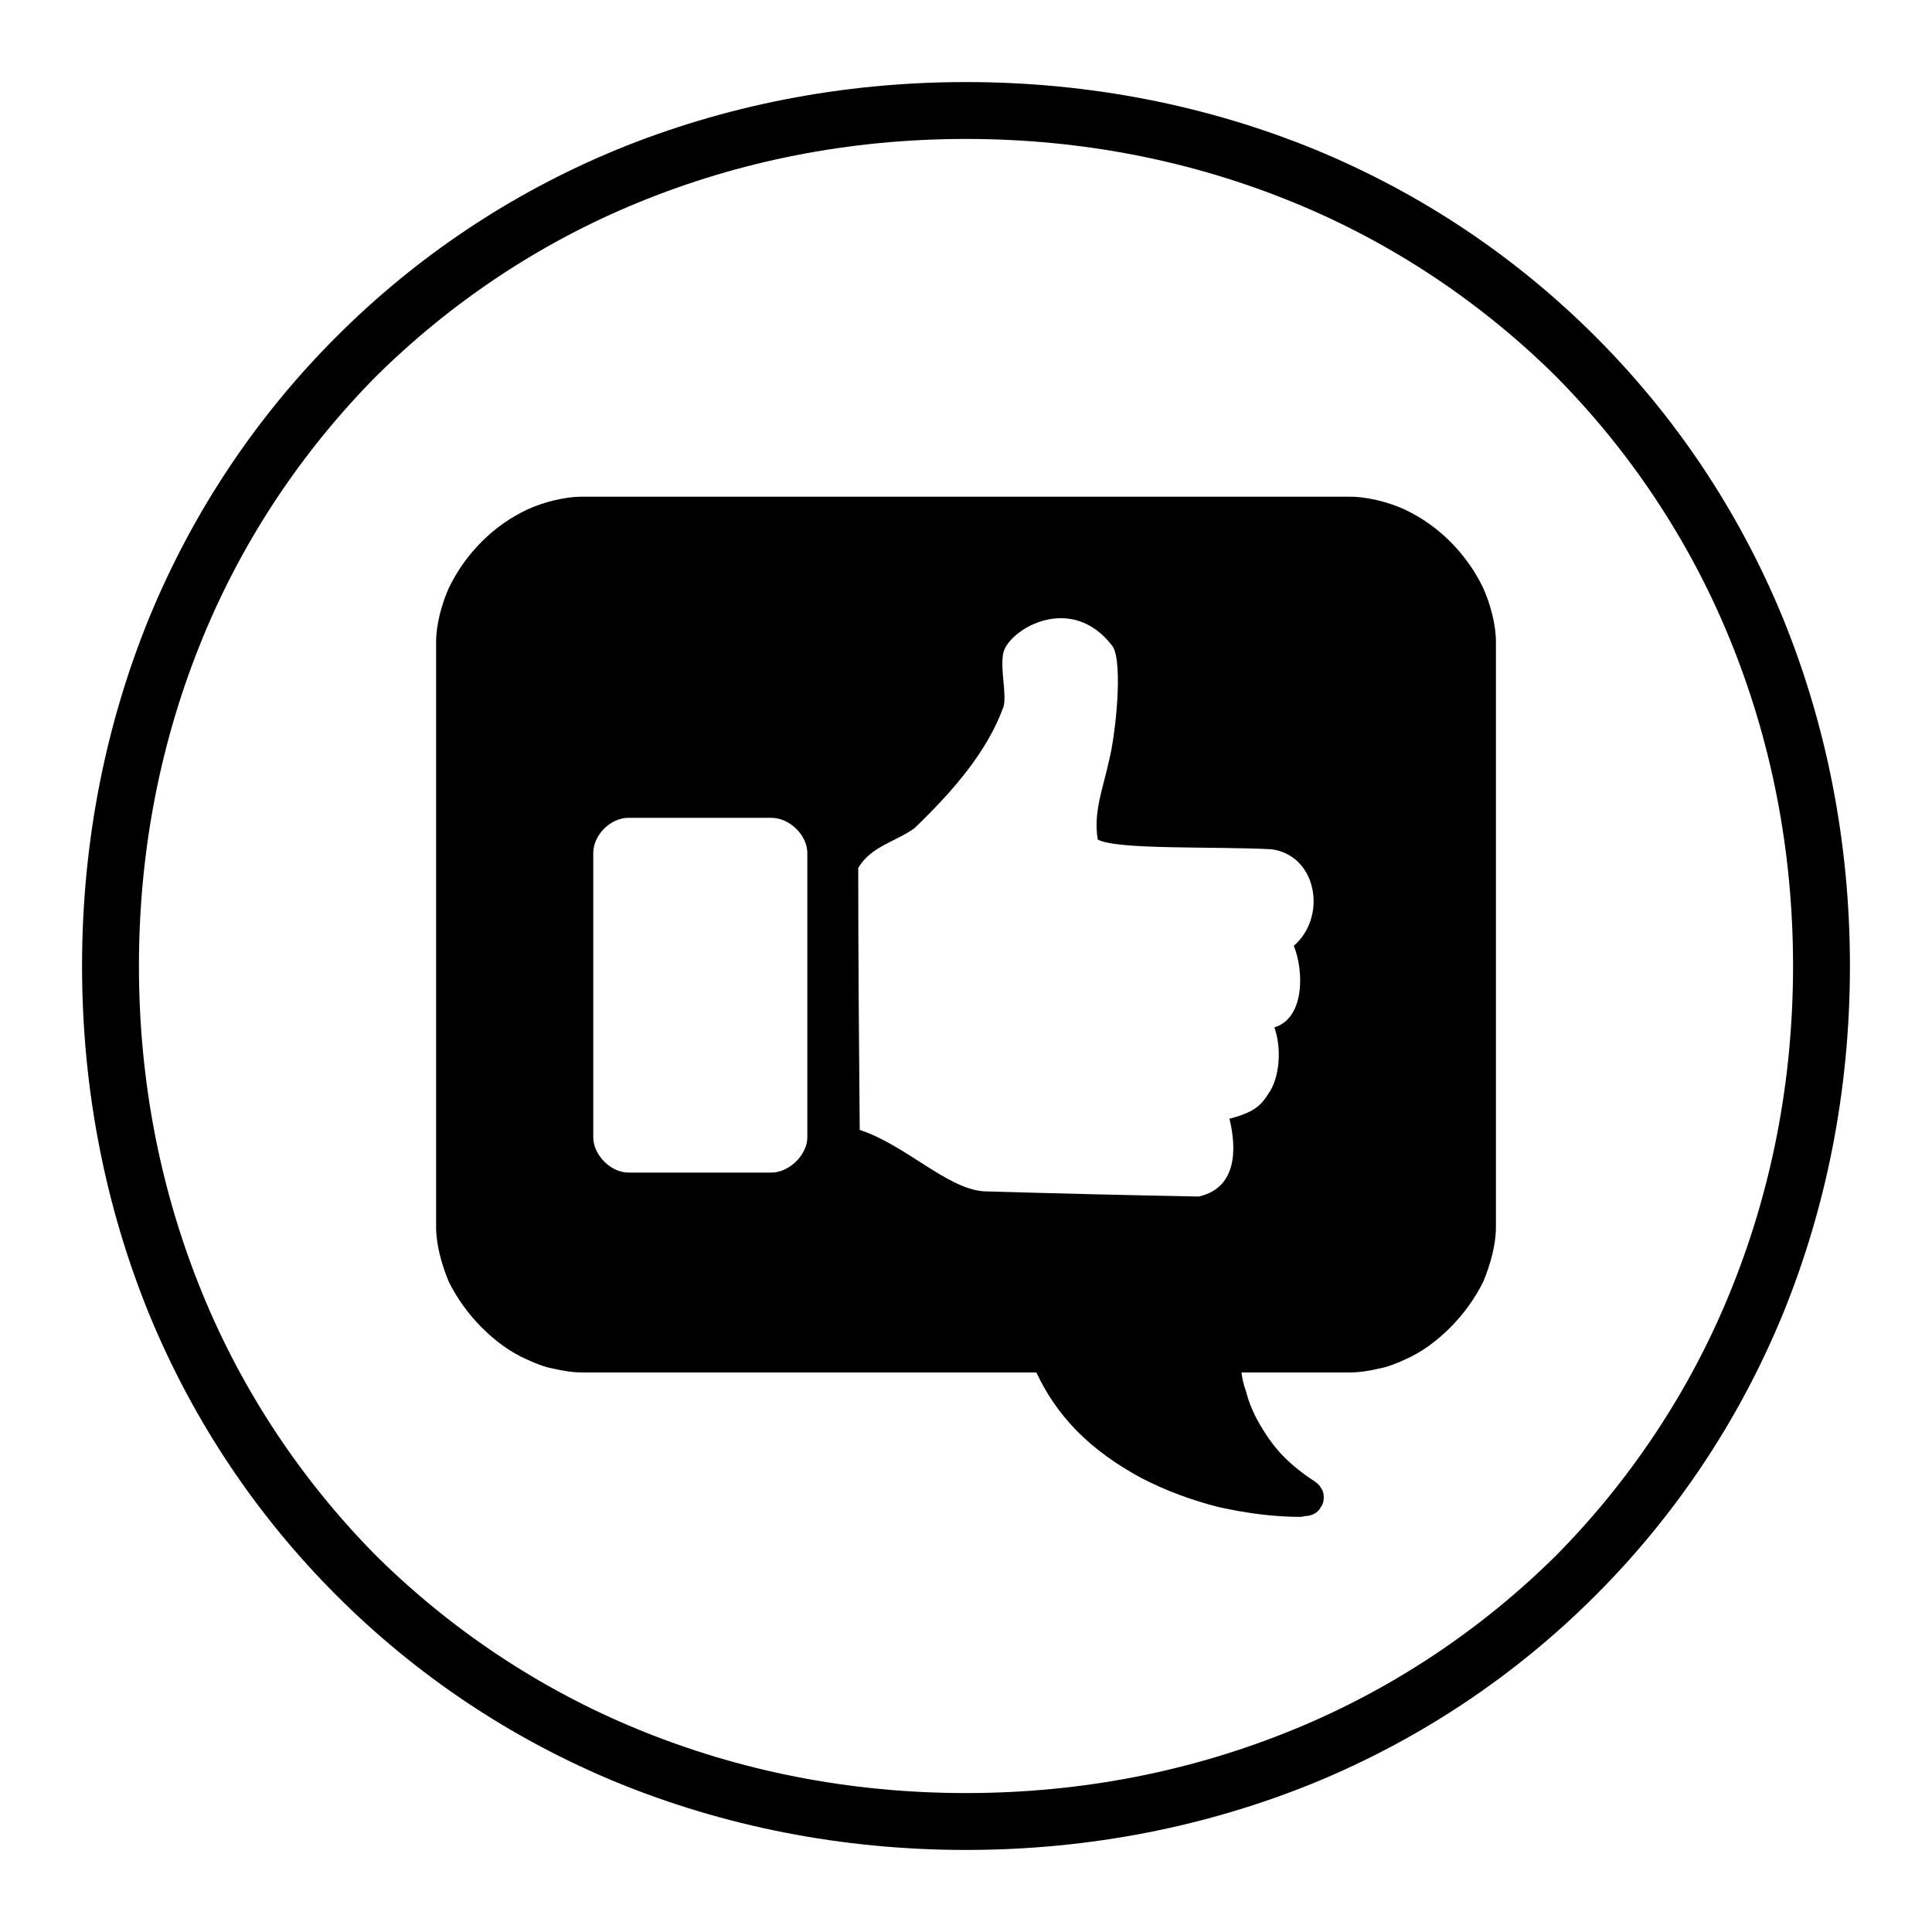 <?xml version="1.0" encoding="UTF-8"?>
<!-- Uploaded to: SVG Repo, www.svgrepo.com, Generator: SVG Repo Mixer Tools -->
<svg fill="#000000" width="800px" height="800px" version="1.1" viewBox="144 144 512 512" xmlns="http://www.w3.org/2000/svg">
 <path d="m492.43 183.6c28.363 11.703 53.355 28.562 74.383 49.59 21.023 21.023 37.883 46.016 49.586 74.379 11.504 28.168 17.852 59.309 17.852 92.434 0 33.121-6.348 64.266-17.852 92.43-11.703 28.363-28.562 53.355-49.586 74.383-21.027 21.023-46.02 37.883-74.383 49.586-28.164 11.504-59.309 17.852-92.43 17.852-33.125 0-64.266-6.348-92.434-17.852-28.363-11.703-53.355-28.562-74.379-49.586-21.027-21.027-37.887-46.02-49.59-74.383-11.504-28.164-17.852-59.309-17.852-92.43 0-33.125 6.348-64.266 17.852-92.434 11.703-28.363 28.562-53.355 49.59-74.379 21.023-21.027 46.016-37.887 74.379-49.59 28.168-11.504 59.309-17.852 92.434-17.852 33.121 0 64.266 6.348 92.43 17.852zm-5.555 418.72c26.184-10.711 49.785-26.578 69.422-46.02 19.441-19.637 35.309-43.238 46.02-69.422 10.91-26.578 16.859-55.734 16.859-86.875s-5.949-60.301-16.859-86.879c-10.711-26.184-26.578-49.785-46.02-69.422-19.637-19.438-43.238-35.309-69.422-46.02-26.578-10.906-55.734-16.859-86.875-16.859s-60.301 5.953-86.879 16.859c-26.184 10.711-49.785 26.582-69.422 46.02-19.438 19.637-35.309 43.238-46.02 69.422-10.906 26.578-16.859 55.738-16.859 86.879s5.953 60.297 16.859 86.875c10.711 26.184 26.582 49.785 46.02 69.422 19.637 19.441 43.238 35.309 69.422 46.02 26.578 10.91 55.738 16.859 86.879 16.859s60.297-5.949 86.875-16.859zm-176.33-241.59c-4.762 0-9.324 4.562-9.324 9.32v75.375c0 4.562 4.562 9.32 9.324 9.32h37.883c4.762 0 9.523-4.758 9.523-9.32v-75.375c0-4.758-4.762-9.32-9.523-9.32zm60.895 13.289c0 23.207 0.195 46.414 0.395 69.422 12.102 3.965 23.008 15.473 32.73 16.266 20.23 0.594 36.691 0.992 57.121 1.387 10.516-2.379 9.918-13.289 8.133-20.629 7.934-1.984 8.926-4.562 10.91-7.535 2.578-4.562 2.777-11.703 0.992-16.664 7.934-2.379 7.934-14.676 5.156-21.617 8.926-7.738 6.148-24-5.949-25.59-15.473-0.793-41.059 0.199-46.02-2.578-1.188-7.34 1.391-13.488 2.977-20.824 1.785-6.945 3.769-25.984 0.992-30.348-10.91-14.48-27.371-4.562-28.957 1.586-0.992 4.164 0.988 11.305 0 14.48-4.367 11.898-13.293 22.215-23.605 32.133-4.957 3.57-11.504 4.758-14.875 10.512zm130.32-98.383c2.578 0 4.957 0.398 7.535 0.992 2.379 0.594 4.762 1.387 6.941 2.379 4.562 2.184 8.531 4.961 12.102 8.531 3.57 3.57 6.543 7.734 8.727 12.297 0.992 2.18 1.785 4.562 2.379 6.941 0.598 2.379 0.992 4.961 0.992 7.34v155.11c0 2.379-0.395 4.957-0.992 7.34-0.594 2.379-1.387 4.758-2.379 7.141-2.184 4.363-5.156 8.527-8.727 12.098-3.57 3.57-7.539 6.547-12.102 8.531-2.18 0.992-4.562 1.98-6.941 2.379-2.578 0.594-4.957 0.992-7.535 0.992h-28.762c0.199 1.586 0.594 3.371 1.188 4.957 0.797 3.176 2.184 6.348 3.969 9.324 1.785 2.977 3.769 5.75 6.148 8.133 2.379 2.379 5.156 4.562 7.934 6.348 0.793 0.594 1.391 0.992 1.785 1.785 0.598 0.793 0.793 1.586 0.793 2.578s-0.195 1.785-0.793 2.578c-0.395 0.793-0.992 1.387-1.785 1.785-0.793 0.395-1.586 0.594-2.578 0.594-0.395 0.199-0.793 0.199-1.191 0.199-6.941 0-14.281-0.992-21.422-2.578-7.141-1.785-14.082-4.363-20.625-7.734-6.547-3.57-12.496-7.738-17.457-12.895-4.363-4.562-7.734-9.52-10.312-15.074h-120.4c-2.578 0-4.961-0.398-7.539-0.992-2.379-0.398-4.762-1.387-6.941-2.379-4.562-1.984-8.531-4.961-12.102-8.531-3.57-3.57-6.543-7.734-8.727-12.098-0.992-2.383-1.785-4.762-2.379-7.141-0.594-2.383-0.992-4.961-0.992-7.34v-155.11c0-2.379 0.398-4.961 0.992-7.34 0.594-2.379 1.387-4.762 2.379-6.941 2.184-4.562 5.156-8.727 8.727-12.297 3.57-3.57 7.539-6.348 12.102-8.531 2.18-0.992 4.562-1.785 6.941-2.379 2.578-0.594 4.961-0.992 7.539-0.992z" fill-rule="evenodd"/>
</svg>